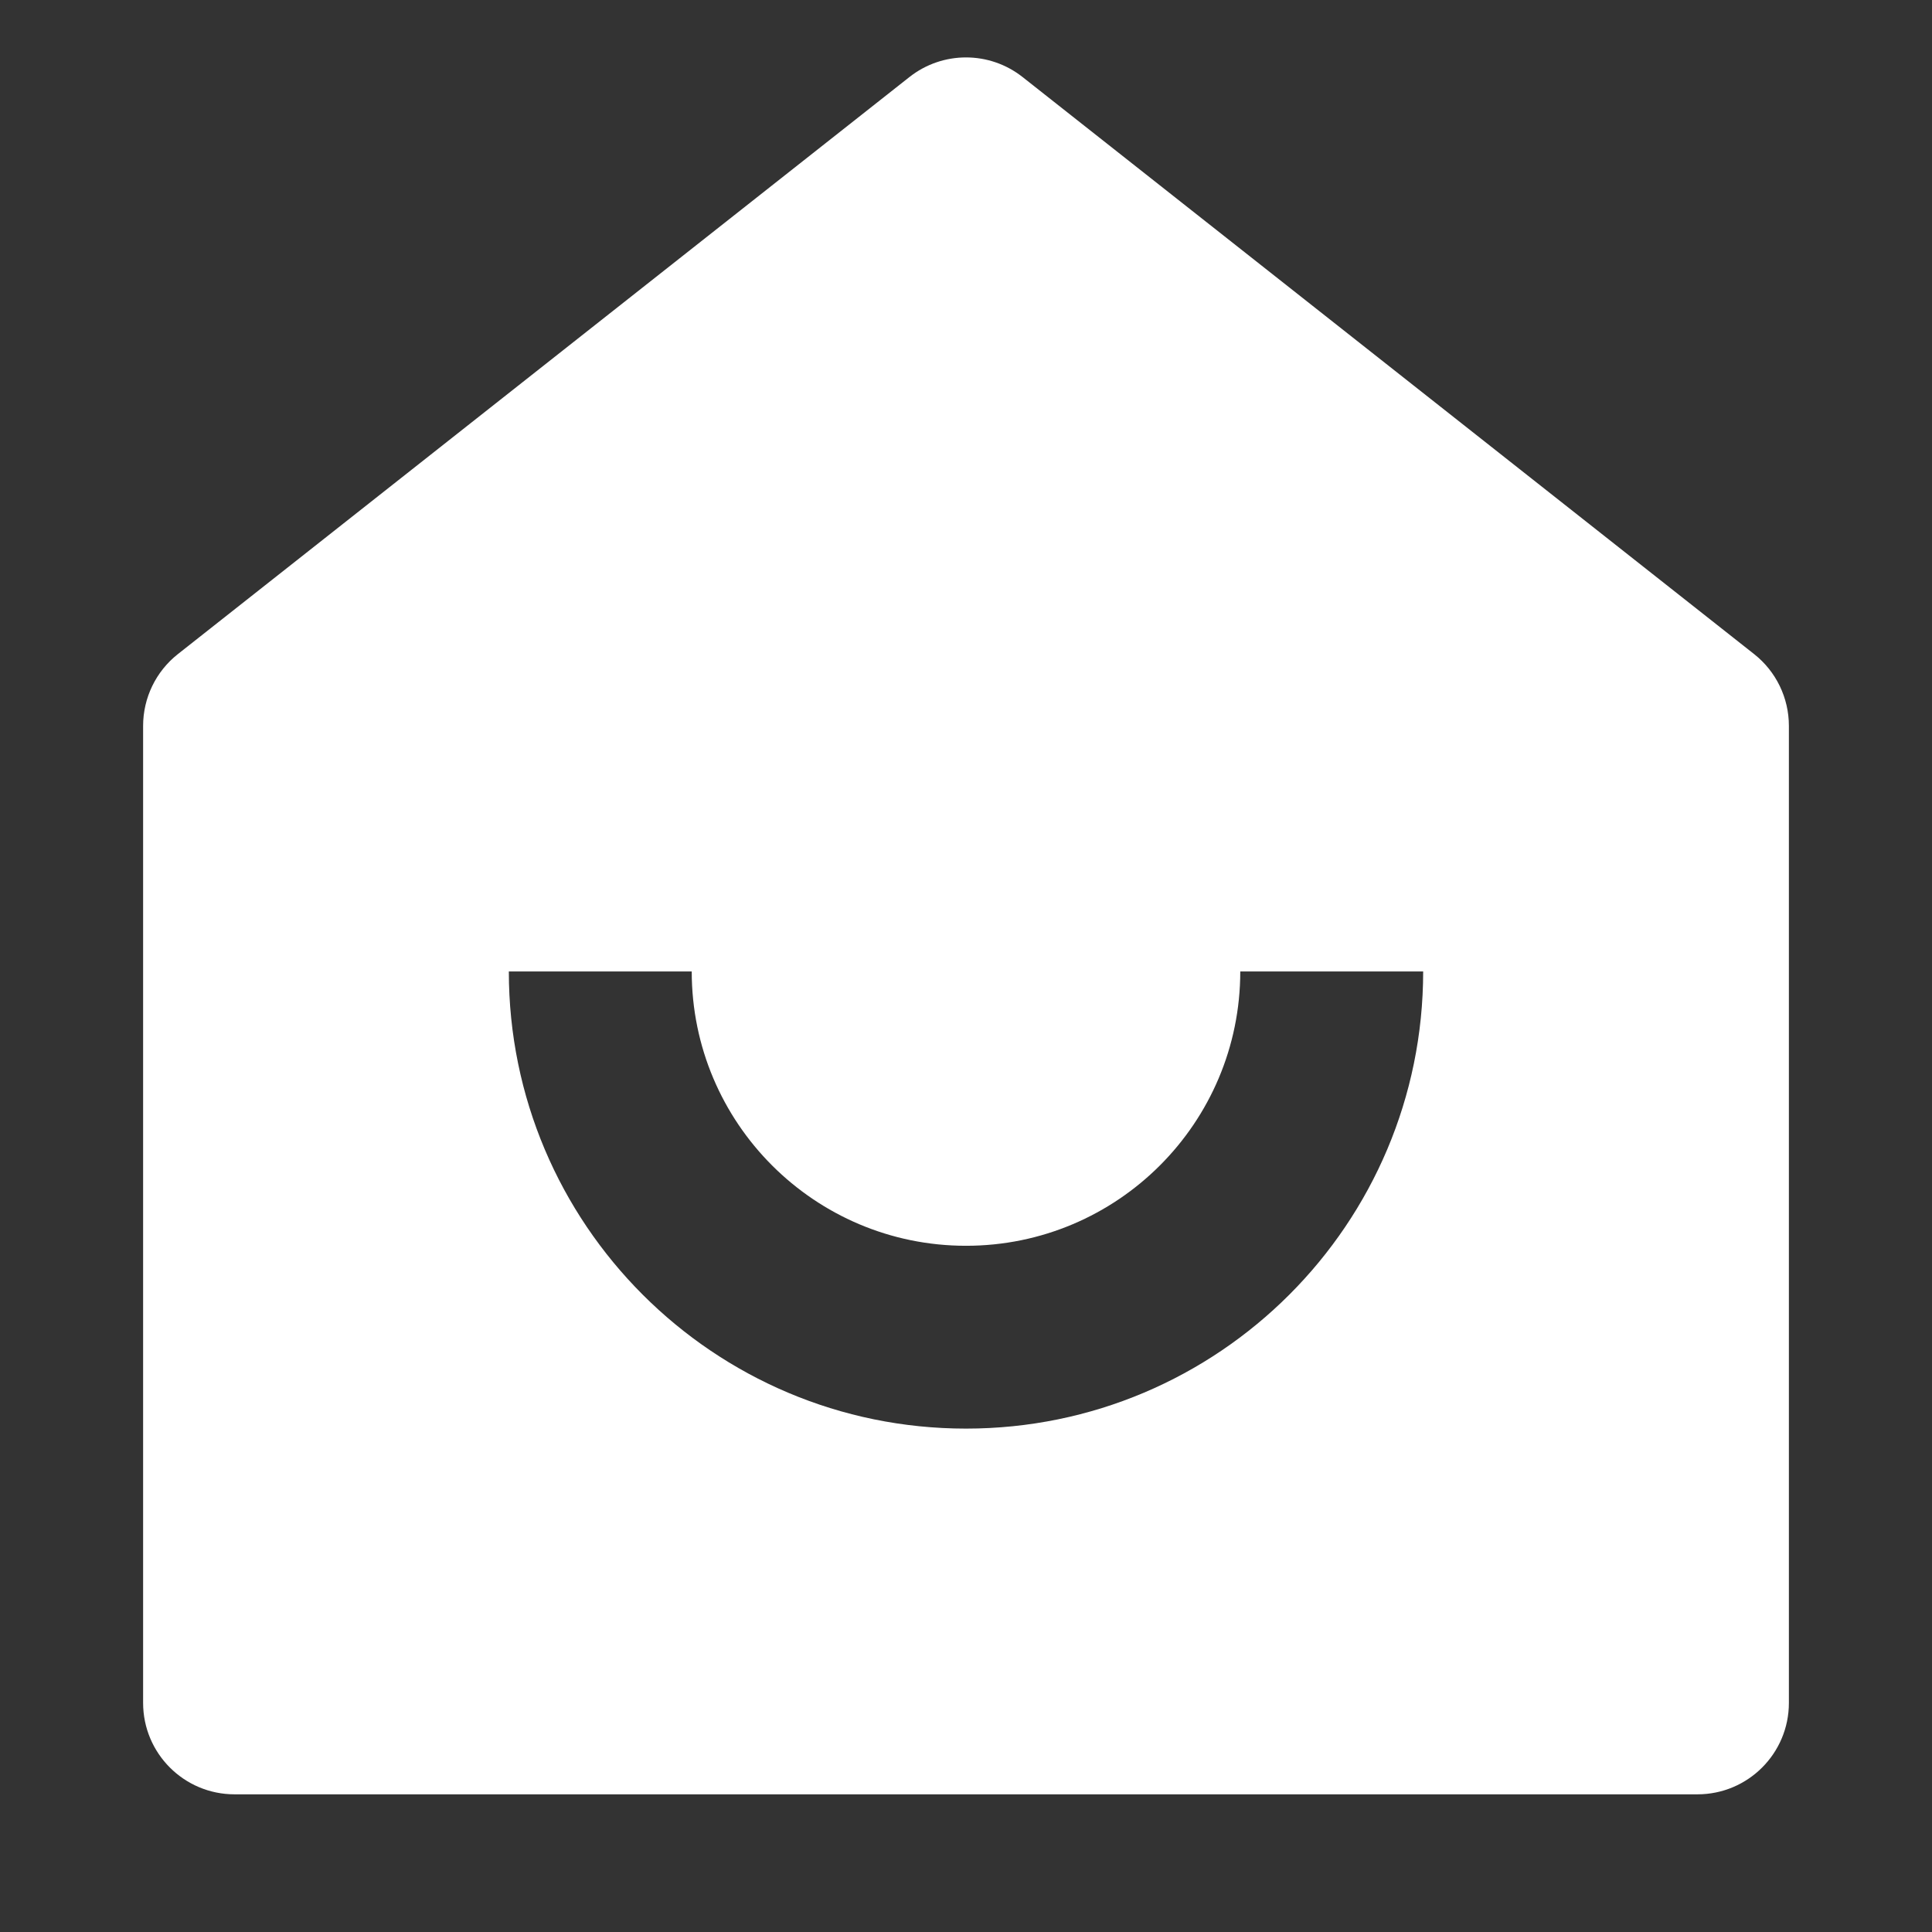 <svg width="27" height="27" viewBox="0 0 27 27" fill="none" xmlns="http://www.w3.org/2000/svg">
<rect x="0" y="0" width="27" height="27" fill="#333333" stroke="none"/>
<path d="M25 23.798C25 24.504 24.428 25.076 23.722 25.076H3.278C2.572 25.076 2 24.504 2 23.798V10.144C2 9.753 2.179 9.383 2.486 9.141L12.709 1.077C13.173 0.711 13.827 0.711 14.291 1.077L24.514 9.141C24.821 9.383 25 9.753 25 10.144V23.798ZM7.111 13.576C7.111 17.105 9.972 19.965 13.5 19.965C17.029 19.965 19.889 17.105 19.889 13.576H17.333C17.333 15.693 15.617 17.41 13.5 17.41C11.383 17.41 9.667 15.693 9.667 13.576H7.111Z" fill="white"/>
</svg>
